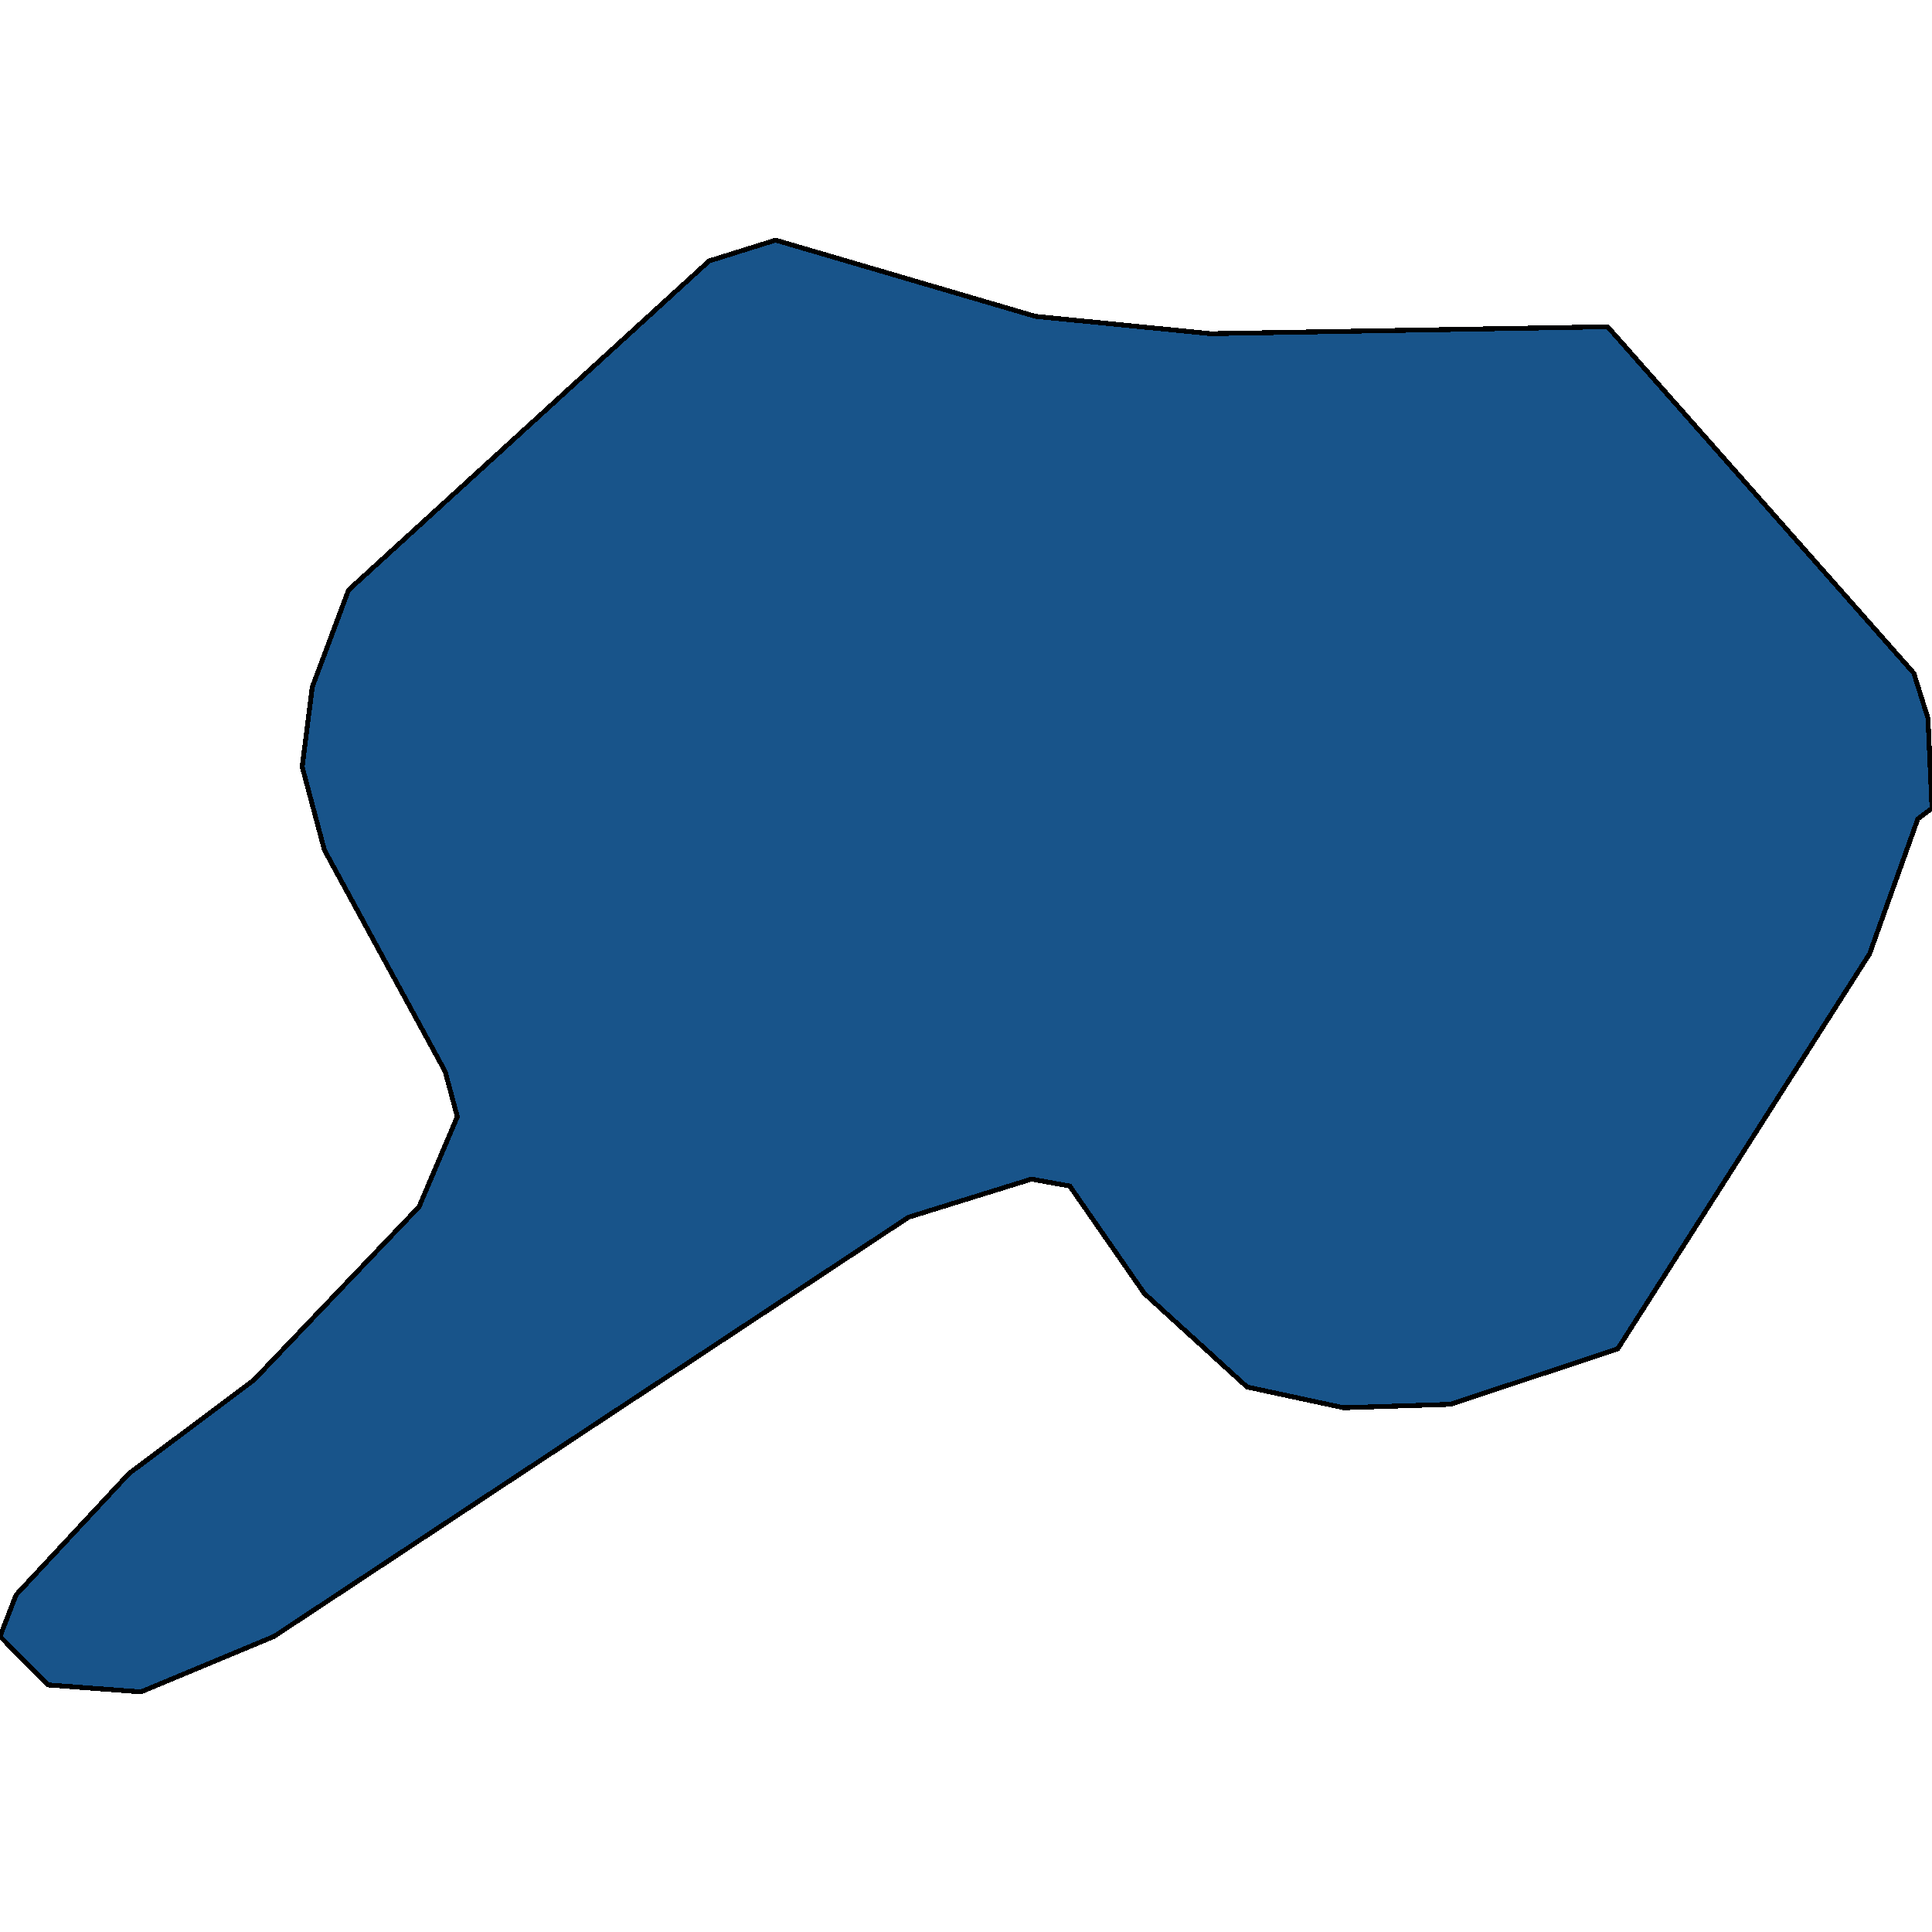 <svg xmlns="http://www.w3.org/2000/svg" width="400" height="400"><path style="stroke: black; fill: #18548a; shape-rendering: crispEdges; stroke-width: 1px;" d="M0,338.807L3.337,330.199L26.694,305.093L52.555,285.726L86.757,249.859L94.682,231.208L92.179,221.883L67.153,175.973L62.565,158.756L64.651,142.257L72.158,122.171L146.82,54.02L160.584,49.716L214.39,65.498L250.678,69.085L332.847,67.65L396.246,139.387L399.166,148.713L400,167.364L397.08,169.516L387.07,197.493L334.932,279.27L300.313,290.747L278.206,291.464L258.186,287.16L236.913,267.792L221.481,245.555L213.556,244.12L188.113,252.011L56.726,338.807L29.197,350.284L10.01,348.85Z"></path></svg>